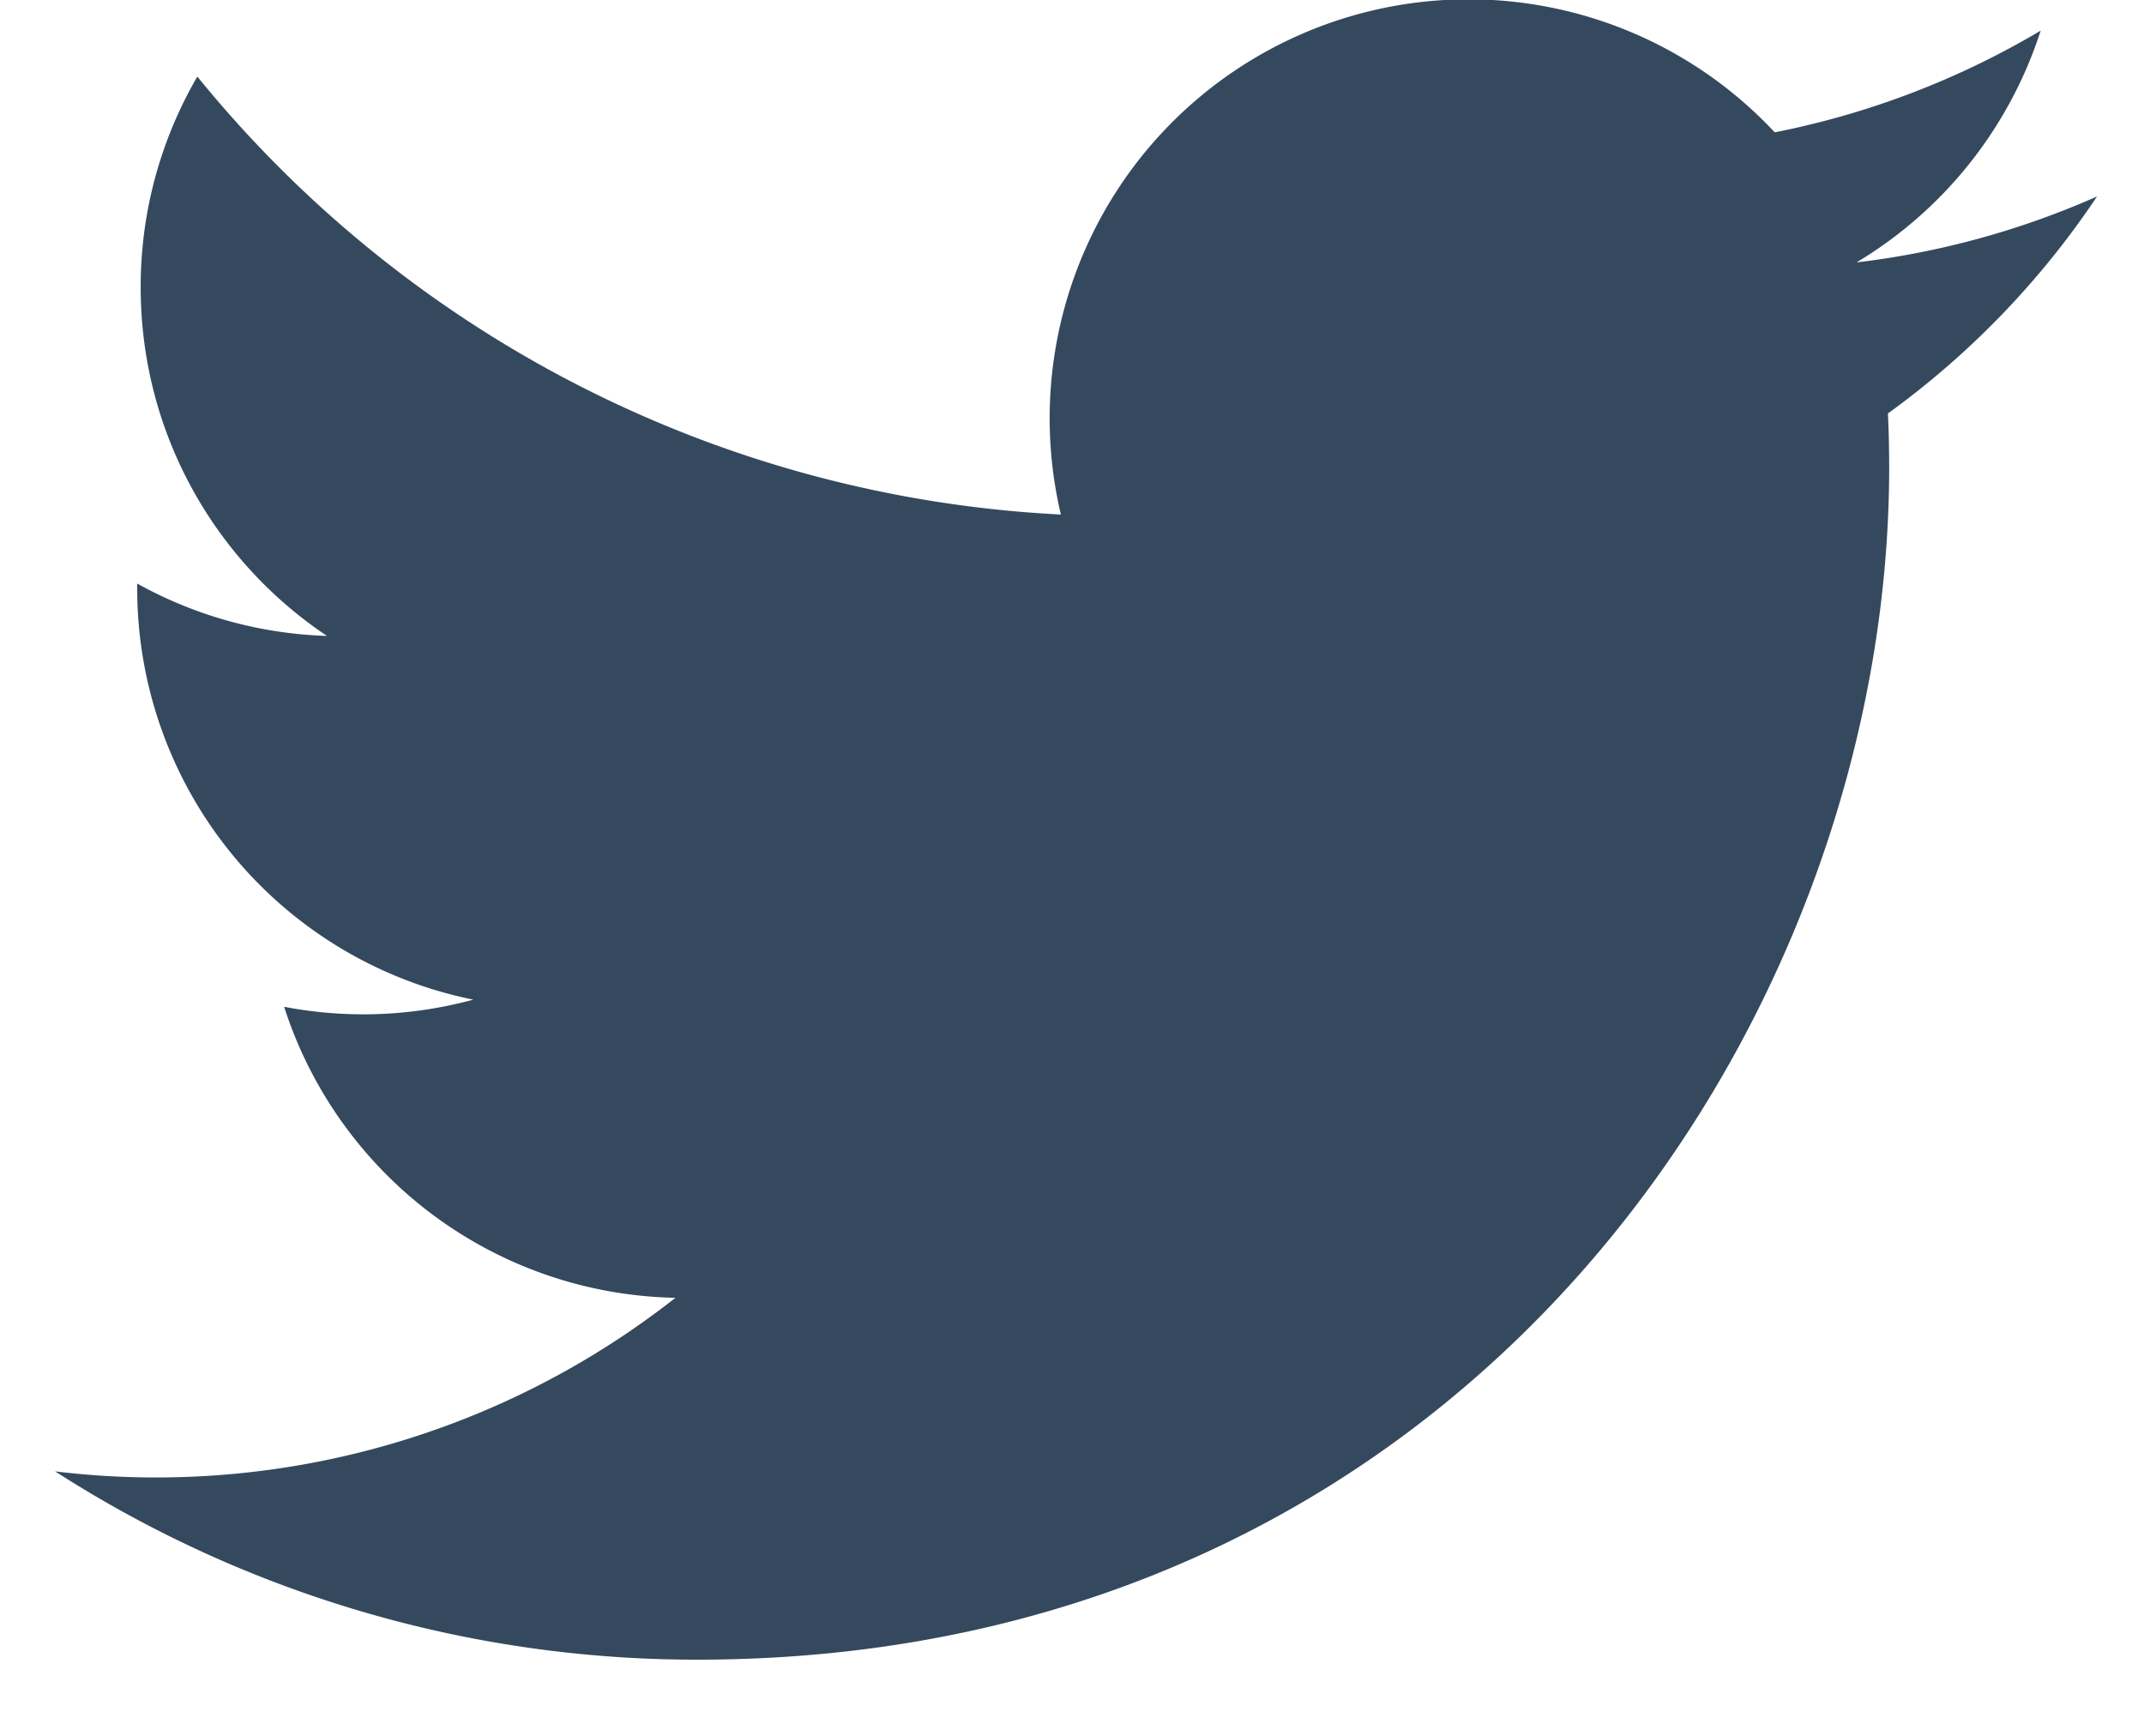<svg xmlns="http://www.w3.org/2000/svg" width="21" height="17" viewBox="0 0 21 17">
    <path fill="#34495E" fill-rule="nonzero" d="M20.54 1.924a8.203 8.203 0 0 1-2.356.646A4.116 4.116 0 0 0 19.988.3a8.214 8.214 0 0 1-2.605.996 4.103 4.103 0 0 0-6.992 3.743A11.649 11.649 0 0 1 1.933.75a4.084 4.084 0 0 0-.555 2.063c0 1.423.724 2.68 1.825 3.415a4.088 4.088 0 0 1-1.859-.513v.052A4.106 4.106 0 0 0 4.636 9.79a4.108 4.108 0 0 1-1.853.07 4.107 4.107 0 0 0 3.833 2.85A8.232 8.232 0 0 1 .54 14.41a11.614 11.614 0 0 0 6.29 1.844c7.547 0 11.674-6.253 11.674-11.675 0-.178-.004-.355-.012-.53a8.336 8.336 0 0 0 2.048-2.125z"/>
</svg>

